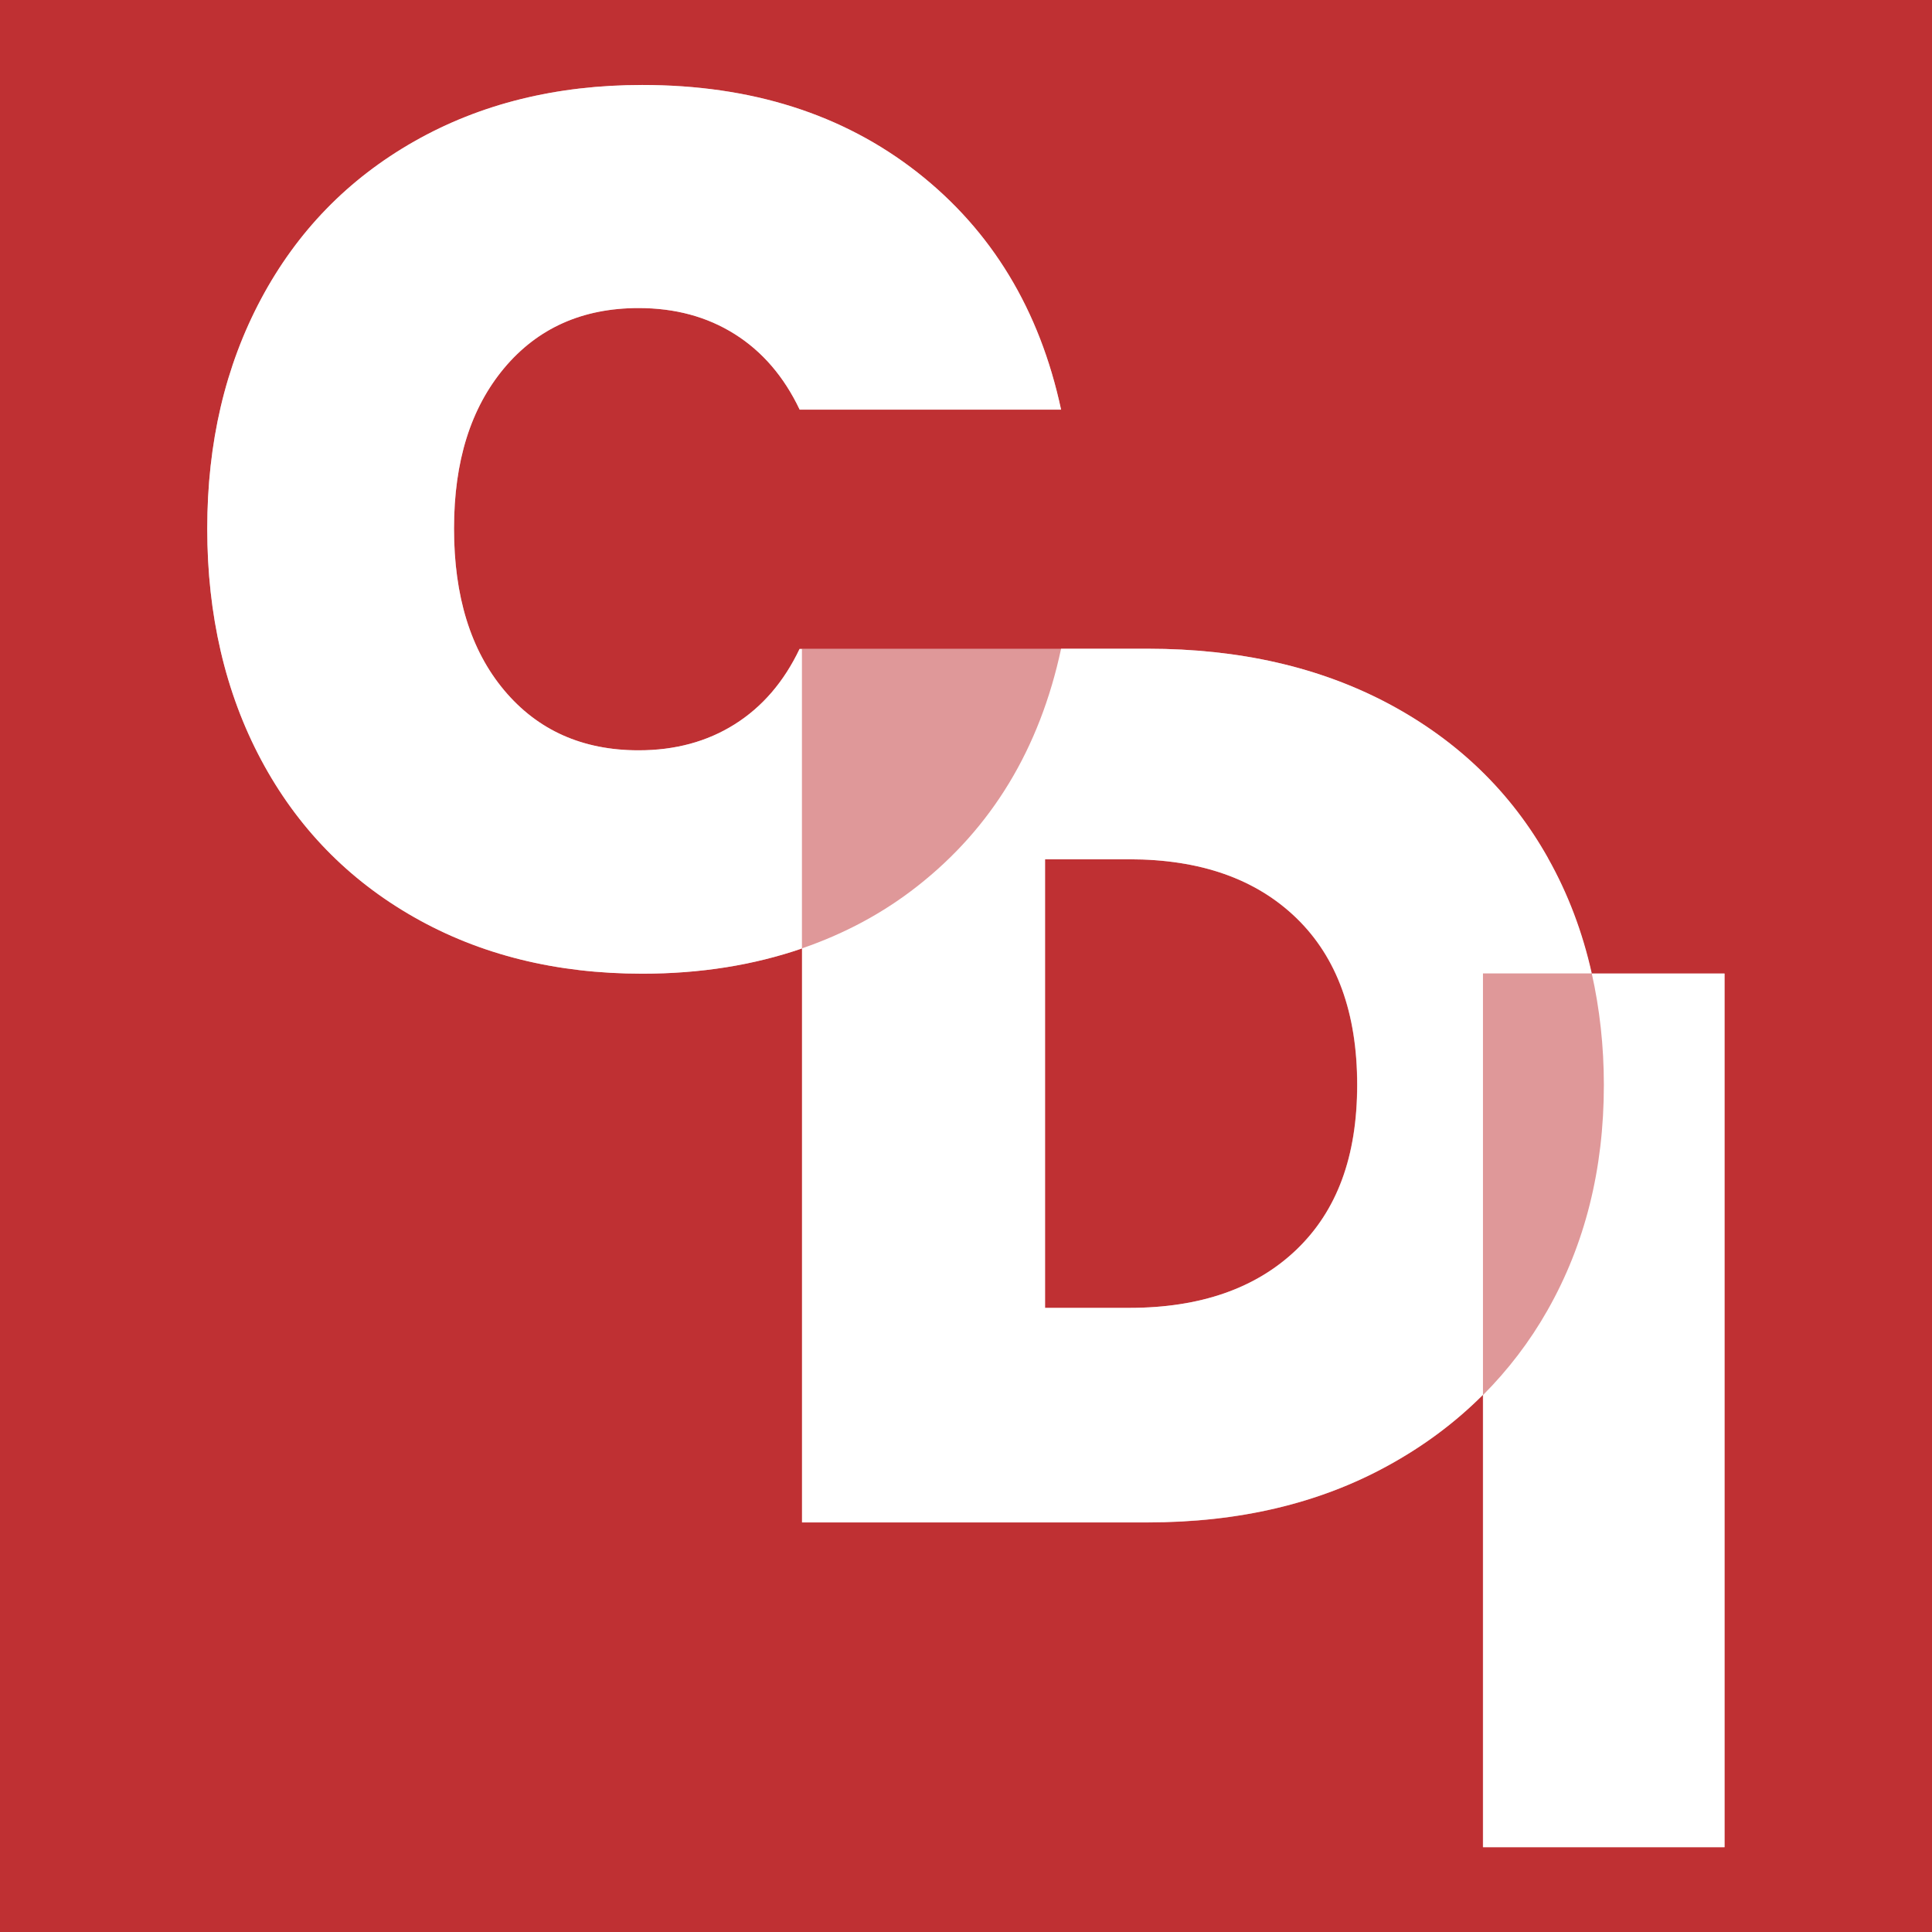 <?xml version="1.0" encoding="UTF-8"?>
<svg id="Layer_1" data-name="Layer 1" xmlns="http://www.w3.org/2000/svg" viewBox="0 0 128 128">
  <defs>
    <style>
      .cls-1 {
        fill: #fff;
      }

      .cls-2 {
        opacity: .5;
      }

      .cls-3 {
        fill: #bf3033;
      }
    </style>
  </defs>
  <rect class="cls-3" width="128" height="128"/>
  <g>
    <g>
      <path class="cls-1" d="M52.98,42.98c-1.04,2.19-2.48,3.86-4.31,5.01-1.83,1.15-3.95,1.72-6.36,1.72-3.72,0-6.69-1.33-8.91-3.98-2.22-2.65-3.32-6.23-3.32-10.71s1.11-7.98,3.32-10.63c2.22-2.65,5.19-3.98,8.91-3.98,2.41,0,4.53,.57,6.36,1.72,1.83,1.15,3.27,2.82,4.31,5.01h17.32c-1.42-6.62-4.6-11.86-9.52-15.72-4.93-3.86-11-5.79-18.23-5.79-5.69,0-10.73,1.25-15.11,3.74-4.38,2.49-7.76,5.97-10.14,10.43-2.38,4.46-3.57,9.54-3.57,15.23s1.19,10.85,3.57,15.31c2.38,4.46,5.76,7.94,10.14,10.43,4.38,2.49,9.41,3.74,15.11,3.74,3.86,0,7.38-.57,10.58-1.67v-19.84h-.16Z"/>
      <path class="cls-1" d="M105.46,64.49c-.61-2.73-1.57-5.28-2.9-7.64-2.46-4.38-5.98-7.78-10.55-10.22-4.57-2.43-9.89-3.65-15.97-3.65h-5.74c-1.42,6.63-4.6,11.87-9.52,15.73-2.29,1.8-4.85,3.16-7.64,4.12v38.03h22.9c6.02,0,11.32-1.24,15.88-3.74,2.4-1.31,4.5-2.88,6.33-4.71v-27.92h7.2Zm-19.56,18.3c-2.68,2.57-6.38,3.86-11.08,3.86h-5.58v-29.72h5.58c4.71,0,8.4,1.3,11.08,3.9,2.68,2.6,4.02,6.28,4.02,11.04s-1.34,8.35-4.02,10.92Z"/>
      <path class="cls-1" d="M106.26,71.88c0,5.58-1.25,10.56-3.74,14.94-1.18,2.08-2.61,3.94-4.26,5.6v29.96h16v-57.88h-8.8c.52,2.33,.8,4.79,.8,7.38Z"/>
    </g>
    <g class="cls-2">
      <path class="cls-1" d="M102.56,56.85c-2.46-4.38-5.98-7.78-10.55-10.22-4.57-2.43-9.89-3.65-15.97-3.65h-22.9s-.16,0-.16,0c-1.04,2.19-2.48,3.86-4.31,5.01-1.83,1.15-3.95,1.72-6.36,1.72-3.72,0-6.69-1.33-8.91-3.98-2.22-2.65-3.32-6.23-3.32-10.71s1.11-7.98,3.32-10.63c2.22-2.65,5.19-3.98,8.91-3.98,2.41,0,4.53,.57,6.36,1.72,1.83,1.15,3.27,2.82,4.31,5.01h17.32c-1.42-6.62-4.6-11.86-9.52-15.72-4.93-3.86-11-5.79-18.23-5.79-5.69,0-10.73,1.25-15.11,3.74-4.38,2.49-7.76,5.97-10.14,10.43-2.38,4.46-3.57,9.54-3.57,15.23s1.19,10.85,3.57,15.31c2.38,4.46,5.76,7.94,10.14,10.43,4.38,2.49,9.41,3.74,15.11,3.74,3.86,0,7.38-.57,10.58-1.67v38.03h22.9c6.02,0,11.32-1.24,15.88-3.74,2.4-1.31,4.5-2.88,6.33-4.71v29.96h16v-57.88h-8.8c-.61-2.73-1.57-5.28-2.9-7.64Zm-16.67,25.94c-2.68,2.57-6.38,3.86-11.08,3.86h-5.58v-29.72h5.58c4.71,0,8.4,1.3,11.08,3.9,2.68,2.6,4.02,6.28,4.02,11.04s-1.34,8.35-4.02,10.92Z"/>
    </g>
  </g>
</svg>